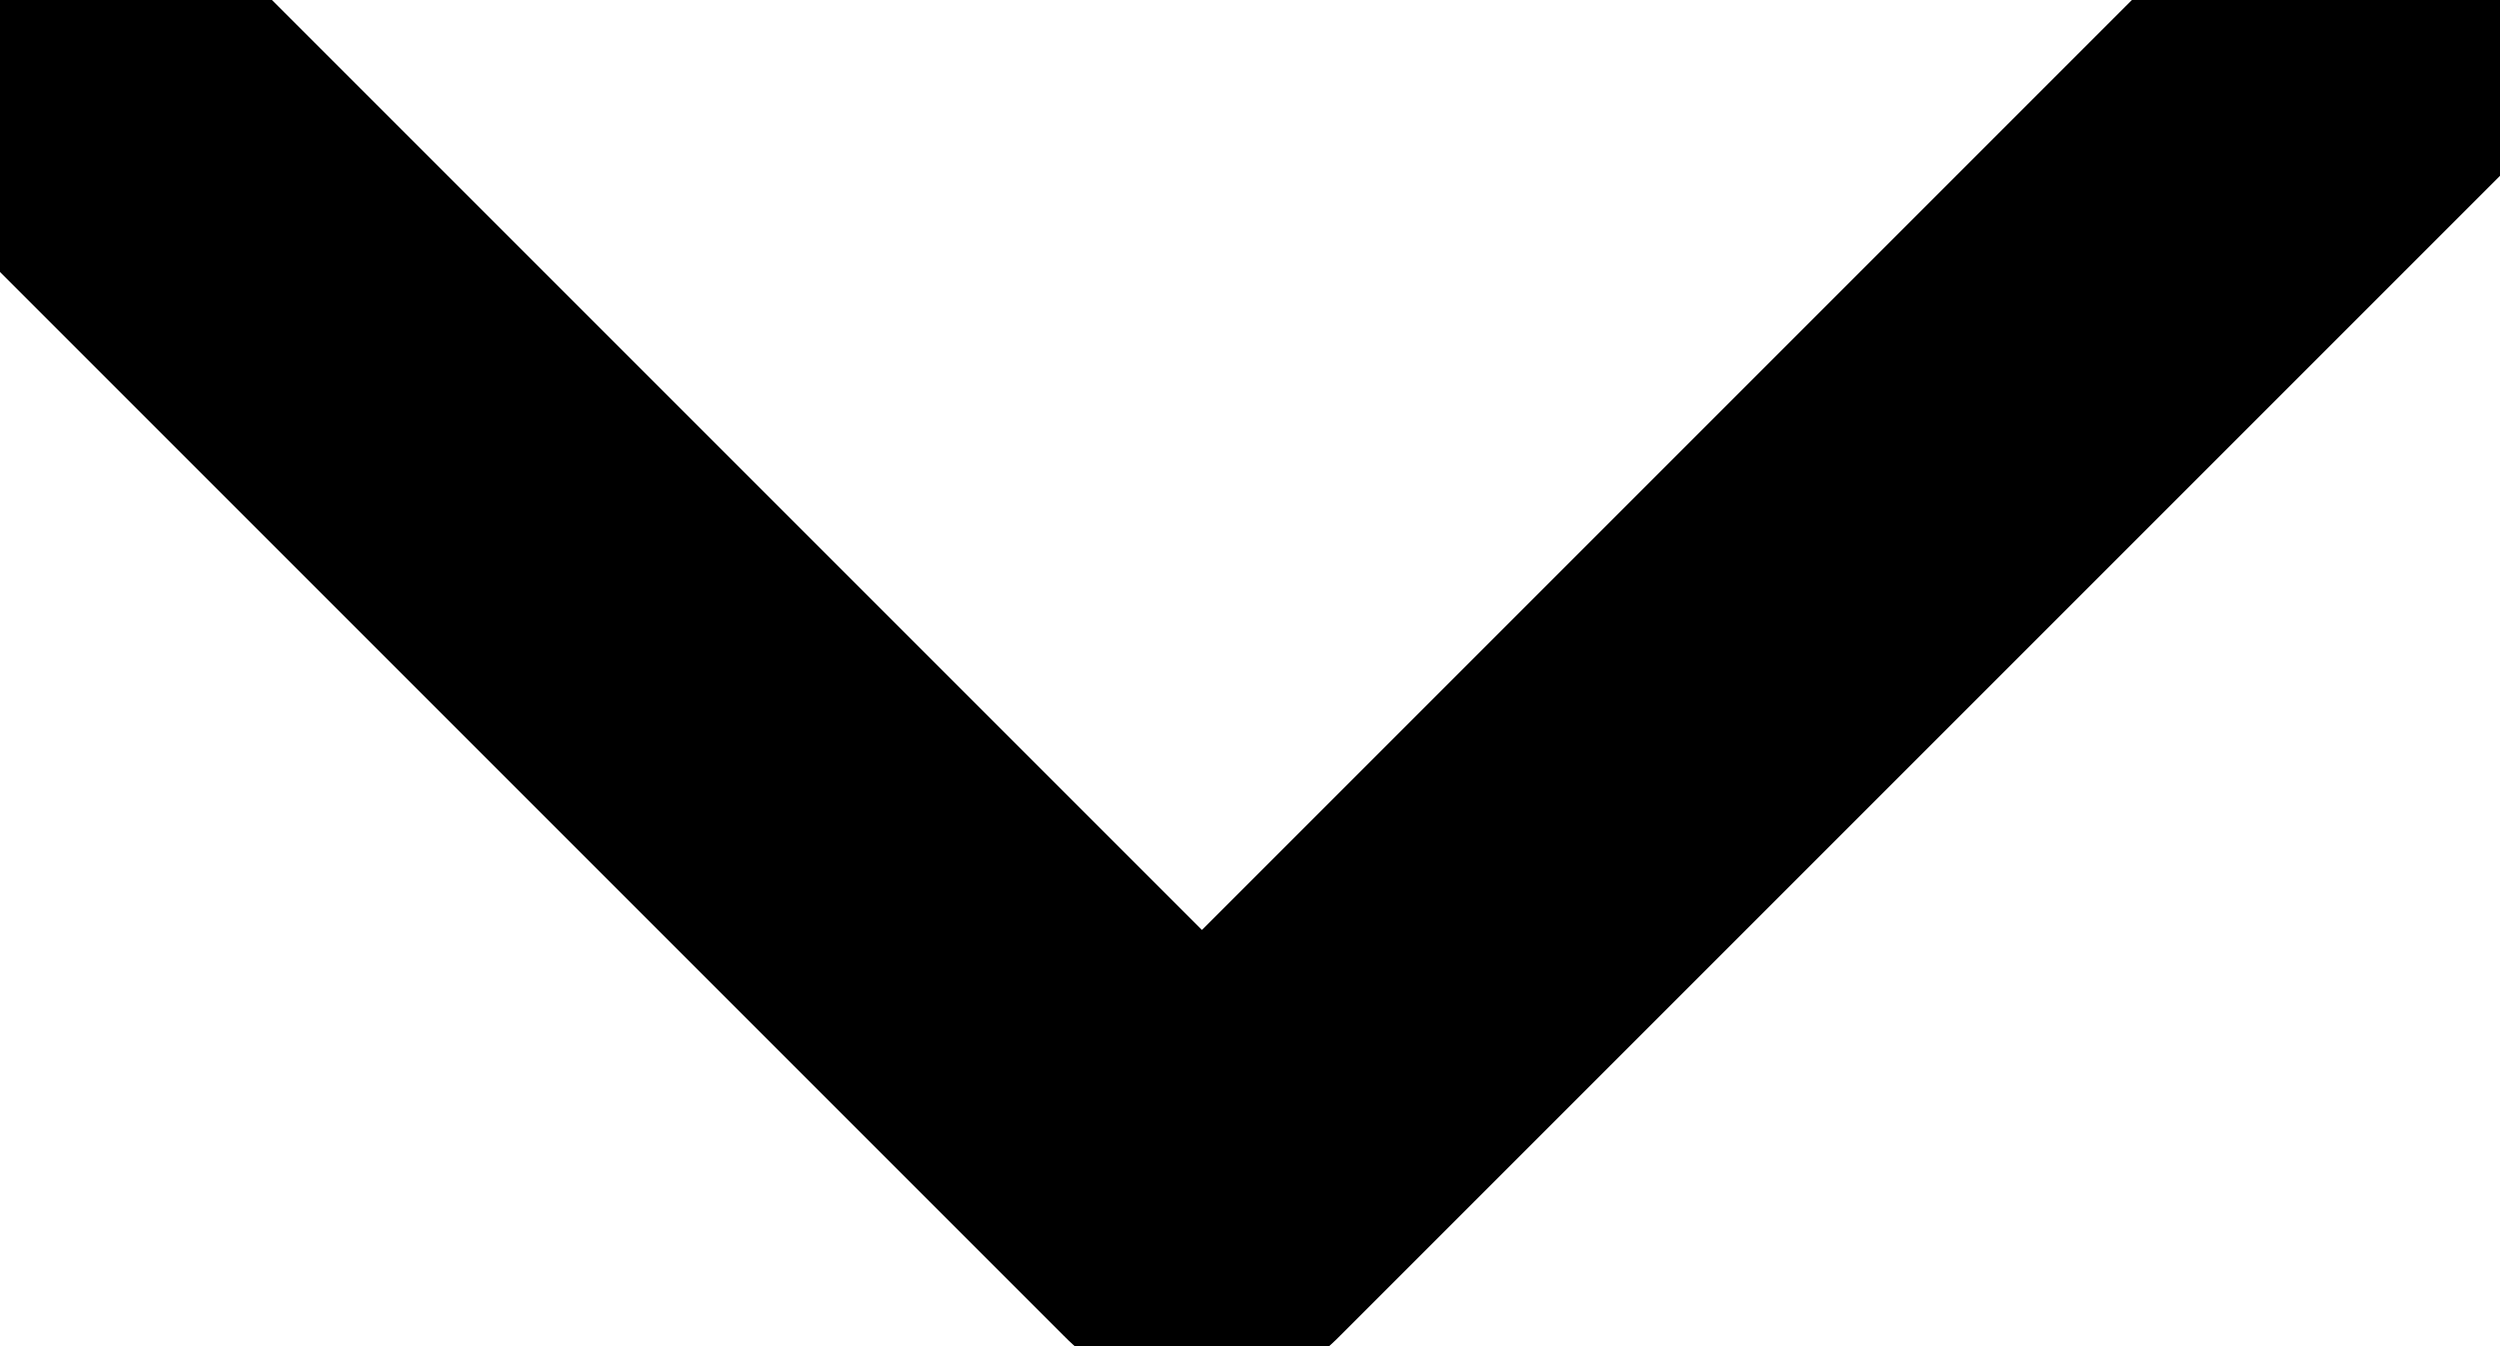 <svg width="13" height="7" viewBox="0 0 13 7" fill="none" xmlns="http://www.w3.org/2000/svg">
<path d="M0 0L6.25 6.25L12.5 0" stroke="#332211" style="stroke:#332211;stroke:color(display-p3 0.2 0.133 0.067);stroke-opacity:1;" stroke-width="2" stroke-linecap="round" stroke-linejoin="round"/>
</svg>
